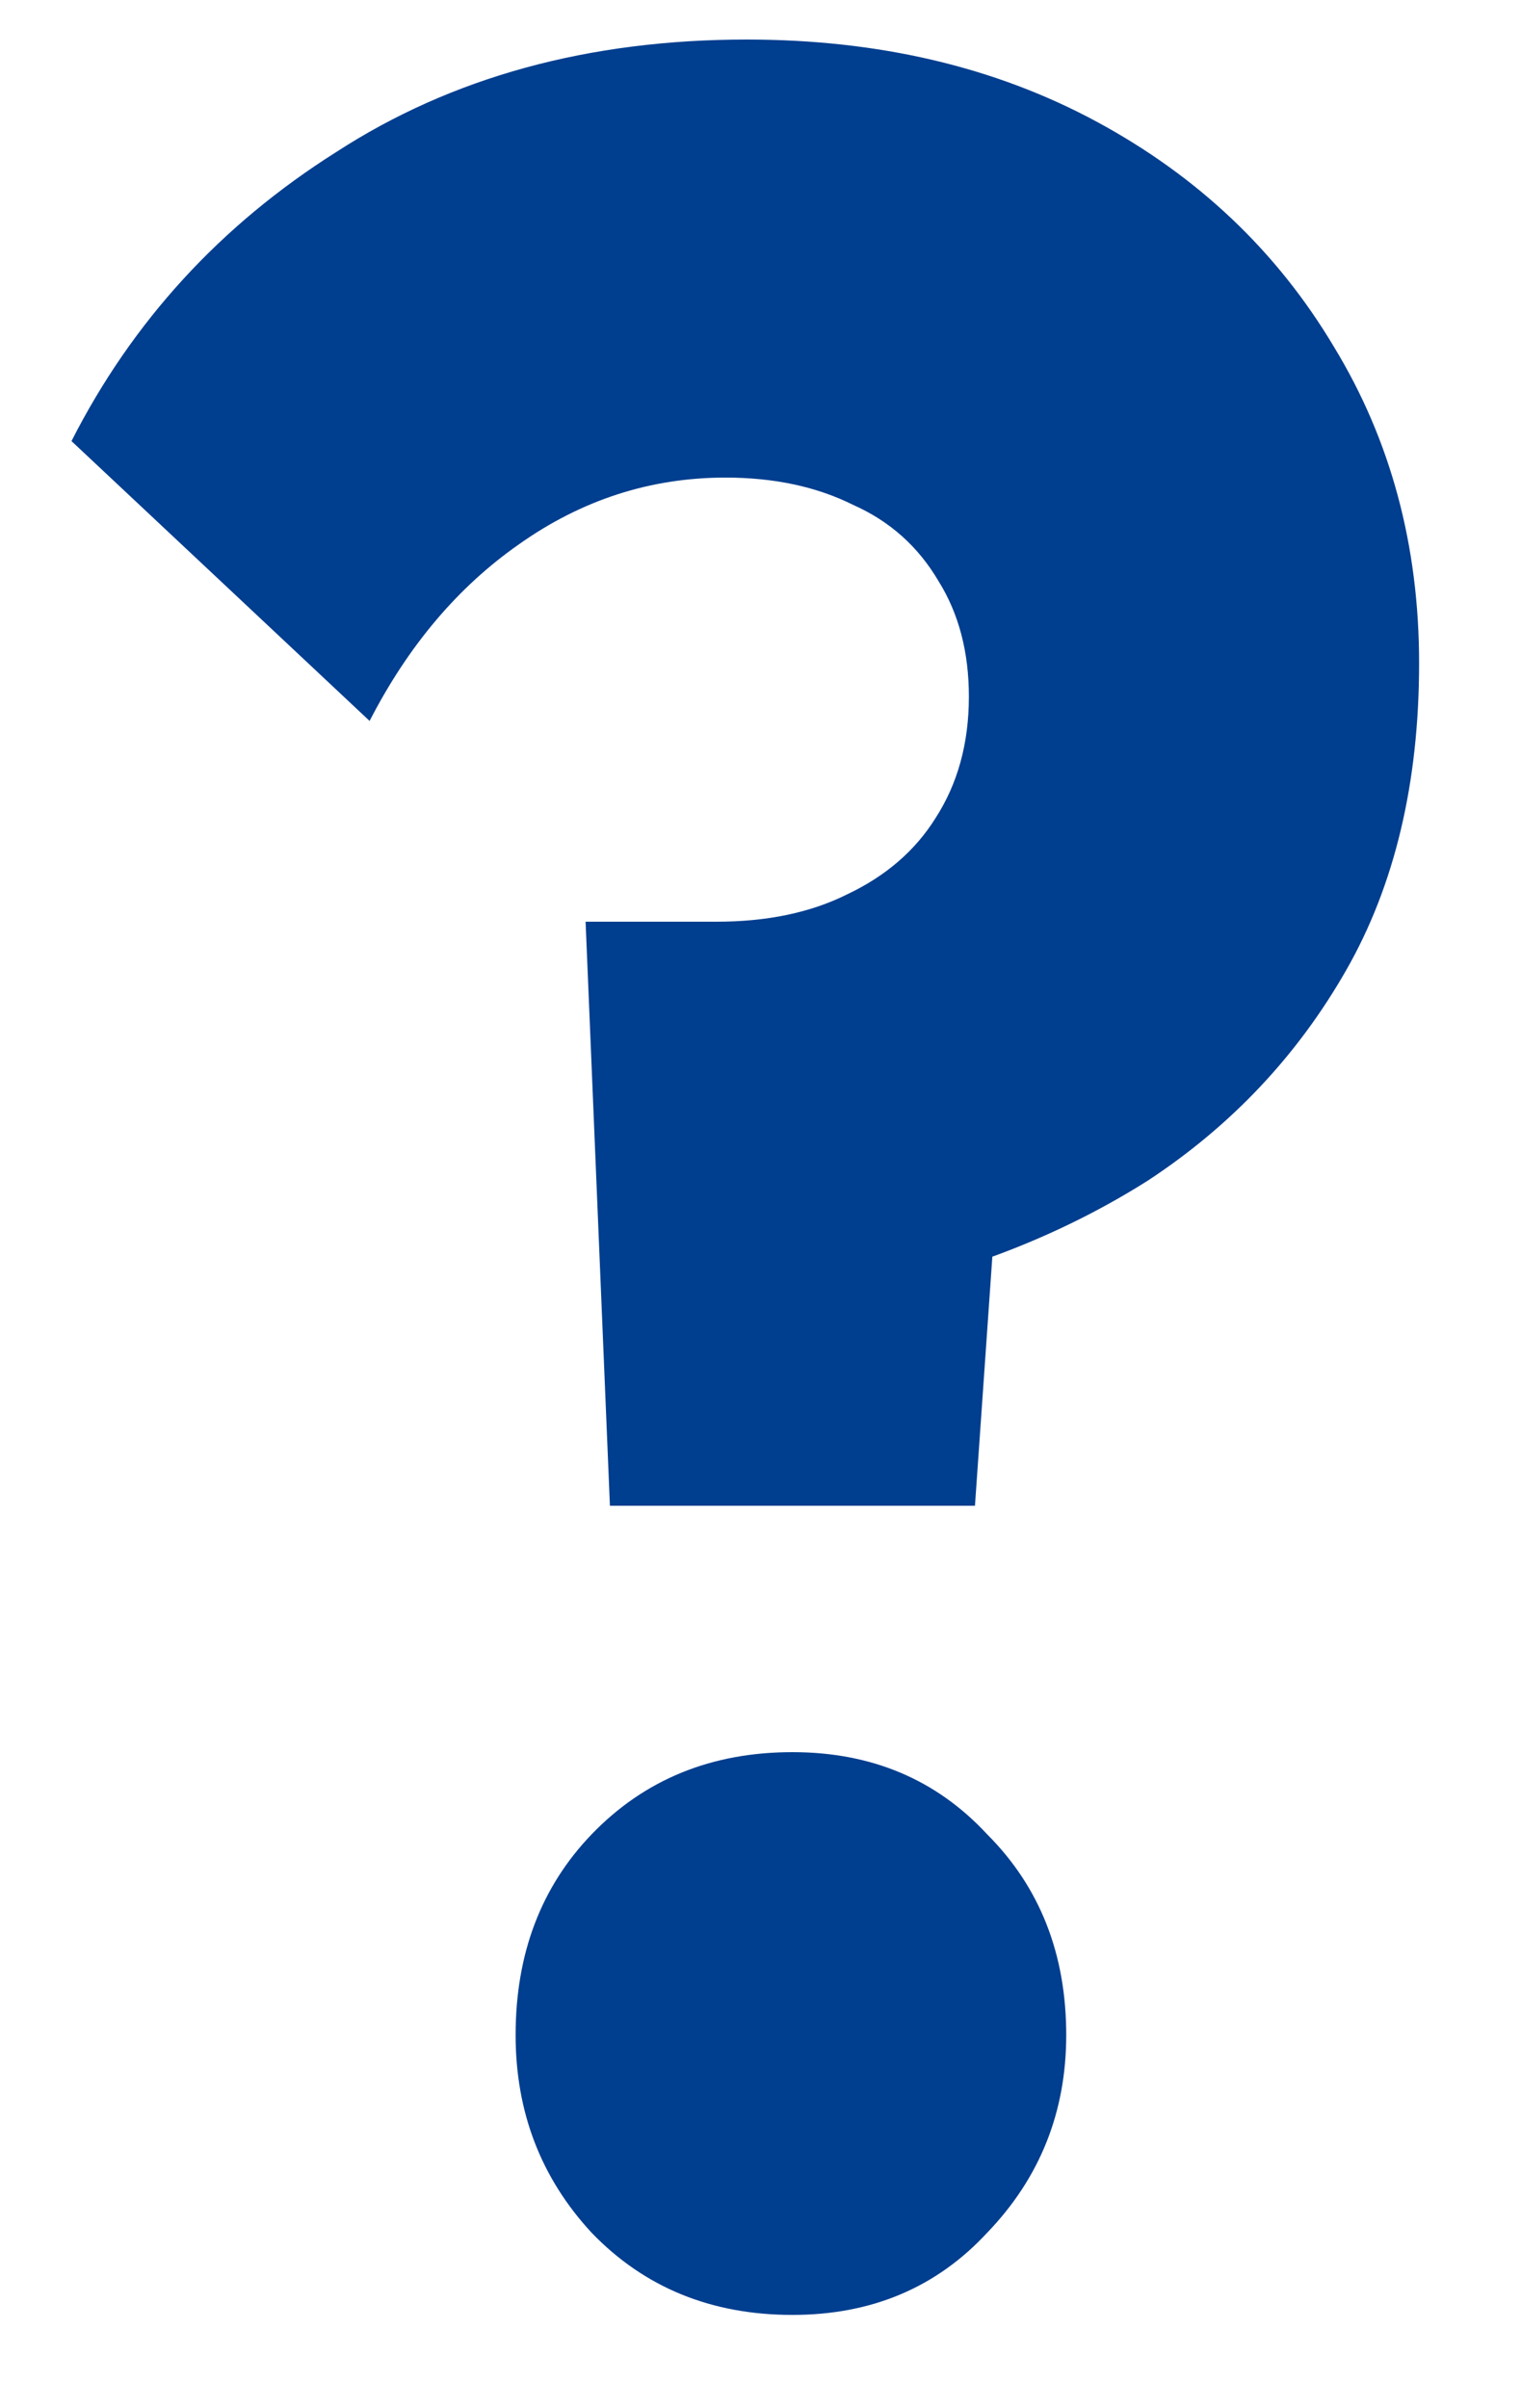 <svg width="12" height="19" viewBox="0 0 12 19" fill="none" xmlns="http://www.w3.org/2000/svg">
<path d="M4.812 11.88L4.62 7.272H5.652C6.052 7.272 6.396 7.2 6.684 7.056C6.988 6.912 7.22 6.712 7.38 6.456C7.556 6.184 7.644 5.864 7.644 5.496C7.644 5.144 7.564 4.84 7.404 4.584C7.244 4.312 7.02 4.112 6.732 3.984C6.444 3.84 6.108 3.768 5.724 3.768C5.132 3.768 4.588 3.944 4.092 4.296C3.612 4.632 3.22 5.096 2.916 5.688L0.564 3.48C1.044 2.536 1.74 1.776 2.652 1.2C3.564 0.608 4.644 0.312 5.892 0.312C6.932 0.312 7.852 0.528 8.652 0.96C9.452 1.392 10.076 1.984 10.524 2.736C10.972 3.472 11.196 4.304 11.196 5.232C11.196 6.176 11.004 6.984 10.62 7.656C10.236 8.328 9.716 8.88 9.06 9.312C8.404 9.728 7.66 10.024 6.828 10.2L7.908 8.784L7.692 11.88H4.812ZM6.252 18.264C5.612 18.264 5.084 18.048 4.668 17.616C4.268 17.184 4.068 16.664 4.068 16.056C4.068 15.416 4.268 14.888 4.668 14.472C5.084 14.04 5.612 13.824 6.252 13.824C6.876 13.824 7.388 14.04 7.788 14.472C8.204 14.888 8.412 15.416 8.412 16.056C8.412 16.664 8.204 17.184 7.788 17.616C7.388 18.048 6.876 18.264 6.252 18.264Z" fill="#003E8F"/>
</svg>
